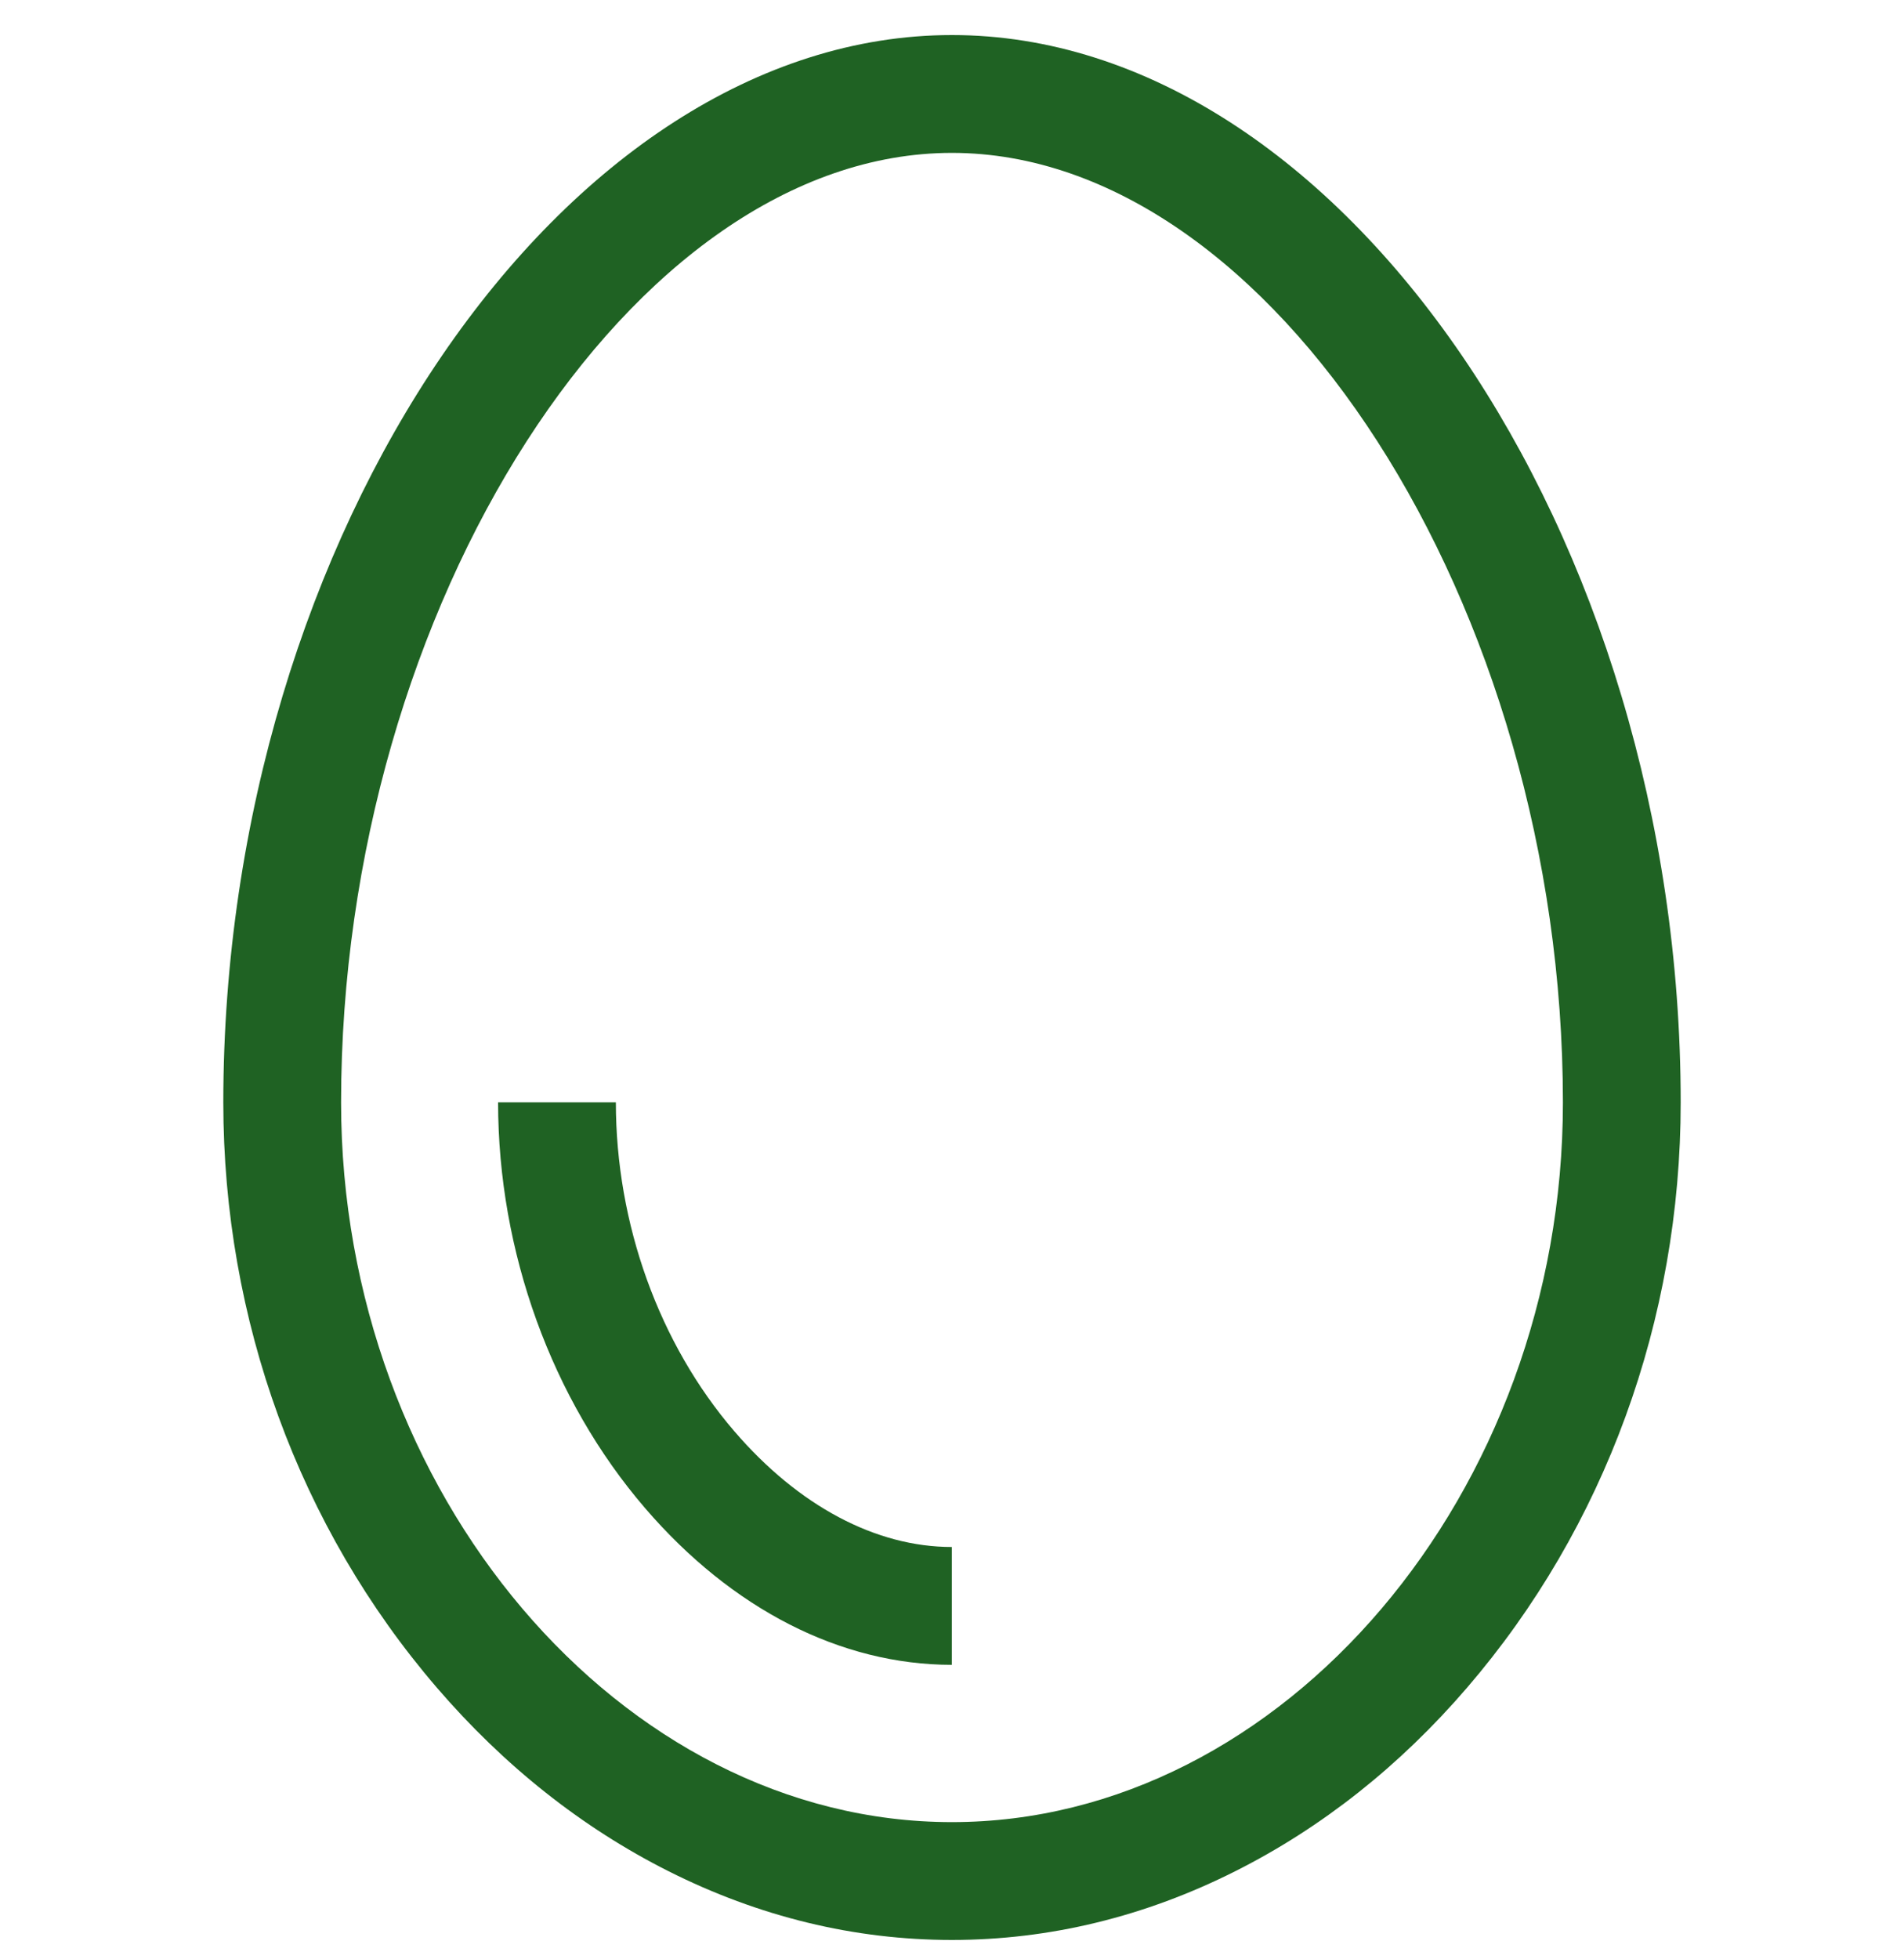 <svg xmlns="http://www.w3.org/2000/svg" fill="none" viewBox="0 0 35 36" height="36" width="35">
<g clip-path="url(#clip0_1_4712)">
<path fill="#1F6223" d="M17.499 0.644C10.364 0.644 4.105 9.809 4.105 20.257C4.105 24.248 5.499 28.066 8.03 31.008C9.266 32.445 10.697 33.579 12.283 34.378C13.951 35.218 15.705 35.644 17.498 35.644C19.291 35.644 21.046 35.218 22.713 34.378C24.3 33.579 25.732 32.446 26.968 31.009C29.5 28.067 30.895 24.248 30.895 20.257C30.895 9.809 24.635 0.644 17.499 0.644ZM17.498 33.479C11.412 33.479 6.27 27.424 6.27 20.257C6.27 11.125 11.622 2.809 17.499 2.809C23.377 2.809 28.73 11.125 28.73 20.257C28.73 27.424 23.586 33.479 17.498 33.479Z"></path>
<path fill="#1F6223" d="M13.5 26.299C12.115 24.689 11.321 22.486 11.321 20.253H9.156C9.156 22.996 10.141 25.714 11.858 27.71C13.455 29.567 15.458 30.589 17.497 30.589V28.424C16.098 28.424 14.679 27.669 13.5 26.299Z"></path>
</g>
<defs>
<clipPath id="clip0_1_4712">
<rect transform="translate(0 0.644)" fill="white" height="35" width="35"></rect>
</clipPath>
</defs>
</svg>
